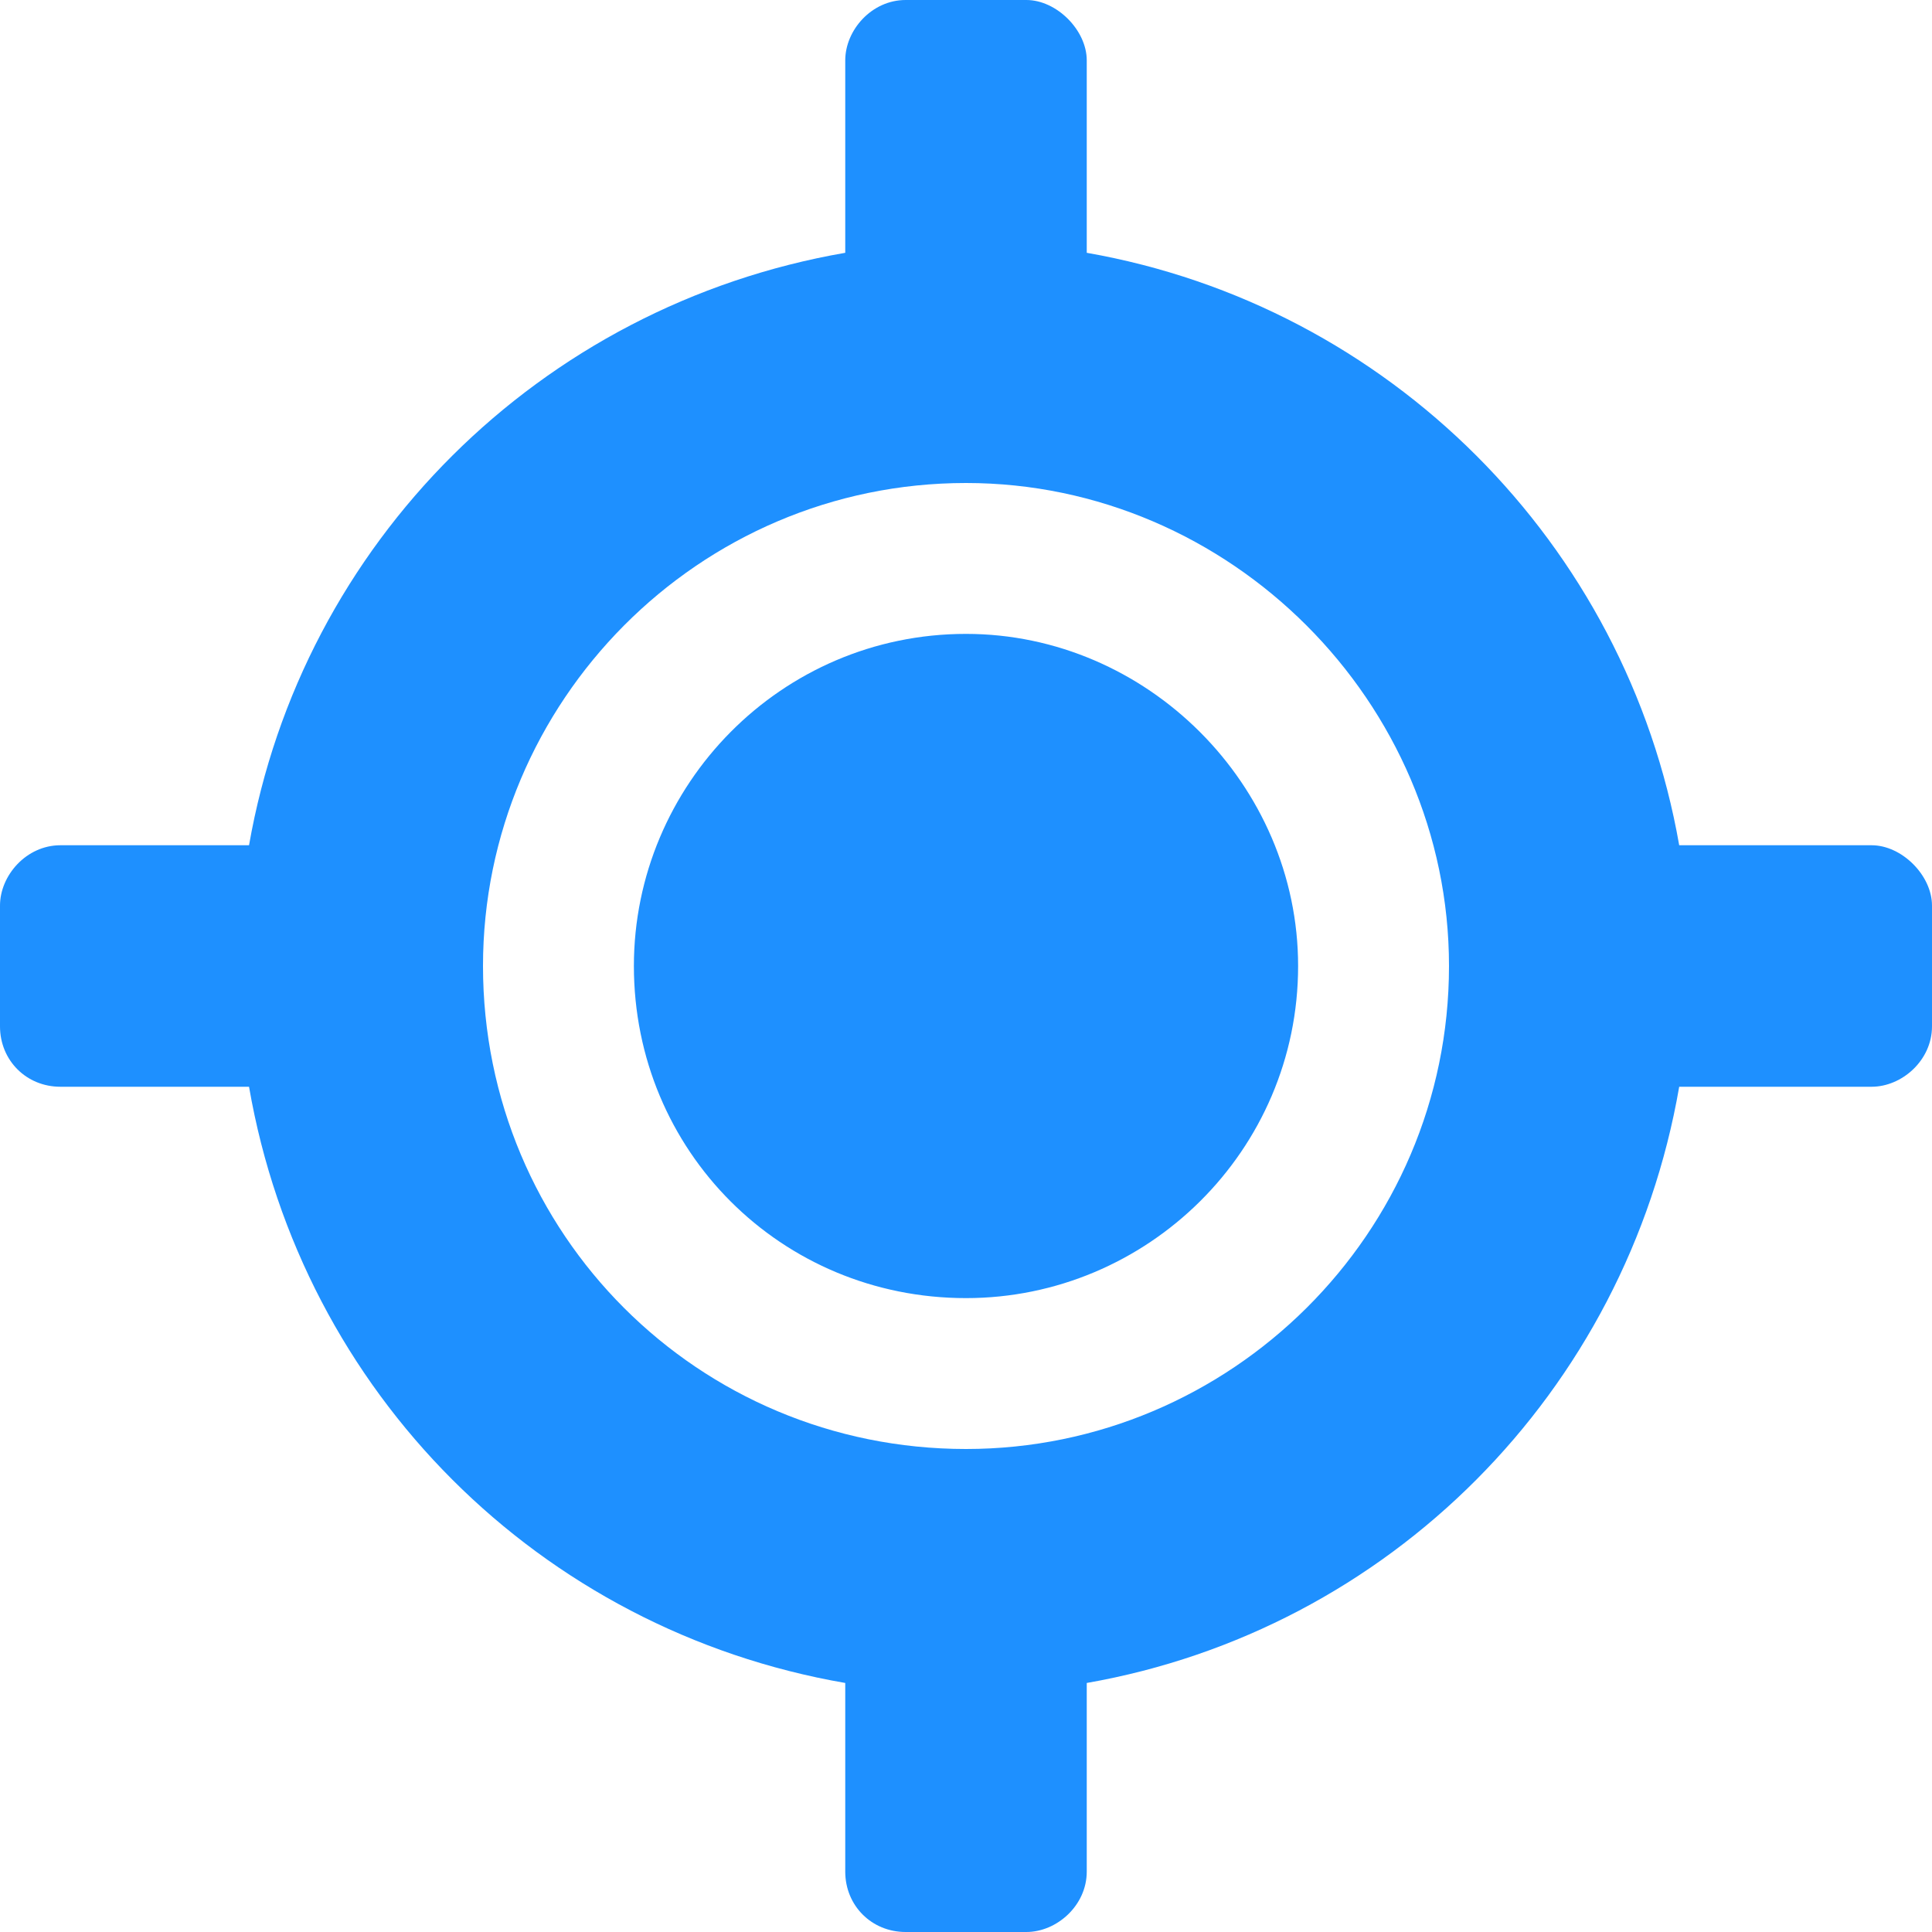 <svg width="20" height="20" viewBox="0 0 20 20" fill="none" xmlns="http://www.w3.org/2000/svg">
<path d="M19.375 8.75H17.383C16.836 5.625 14.375 3.164 11.25 2.617V0.625C11.25 0.312 10.938 0 10.625 0H9.375C9.023 0 8.75 0.312 8.75 0.625V2.617C5.586 3.164 3.125 5.625 2.578 8.75H0.625C0.273 8.75 0 9.062 0 9.375V10.625C0 10.977 0.273 11.25 0.625 11.25H2.578C3.125 14.414 5.586 16.875 8.75 17.422V19.375C8.75 19.727 9.023 20 9.375 20H10.625C10.938 20 11.25 19.727 11.25 19.375V17.422C14.375 16.875 16.836 14.414 17.383 11.25H19.375C19.688 11.25 20 10.977 20 10.625V9.375C20 9.062 19.688 8.75 19.375 8.75ZM10 15C7.227 15 5 12.773 5 10C5 7.266 7.227 5 10 5C12.734 5 15 7.266 15 10C15 12.773 12.734 15 10 15ZM10 6.562C8.086 6.562 6.562 8.125 6.562 10C6.562 11.914 8.086 13.438 10 13.438C11.875 13.438 13.438 11.914 13.438 10C13.438 8.125 11.875 6.562 10 6.562Z" fill="#1E90FF"/>
</svg>
